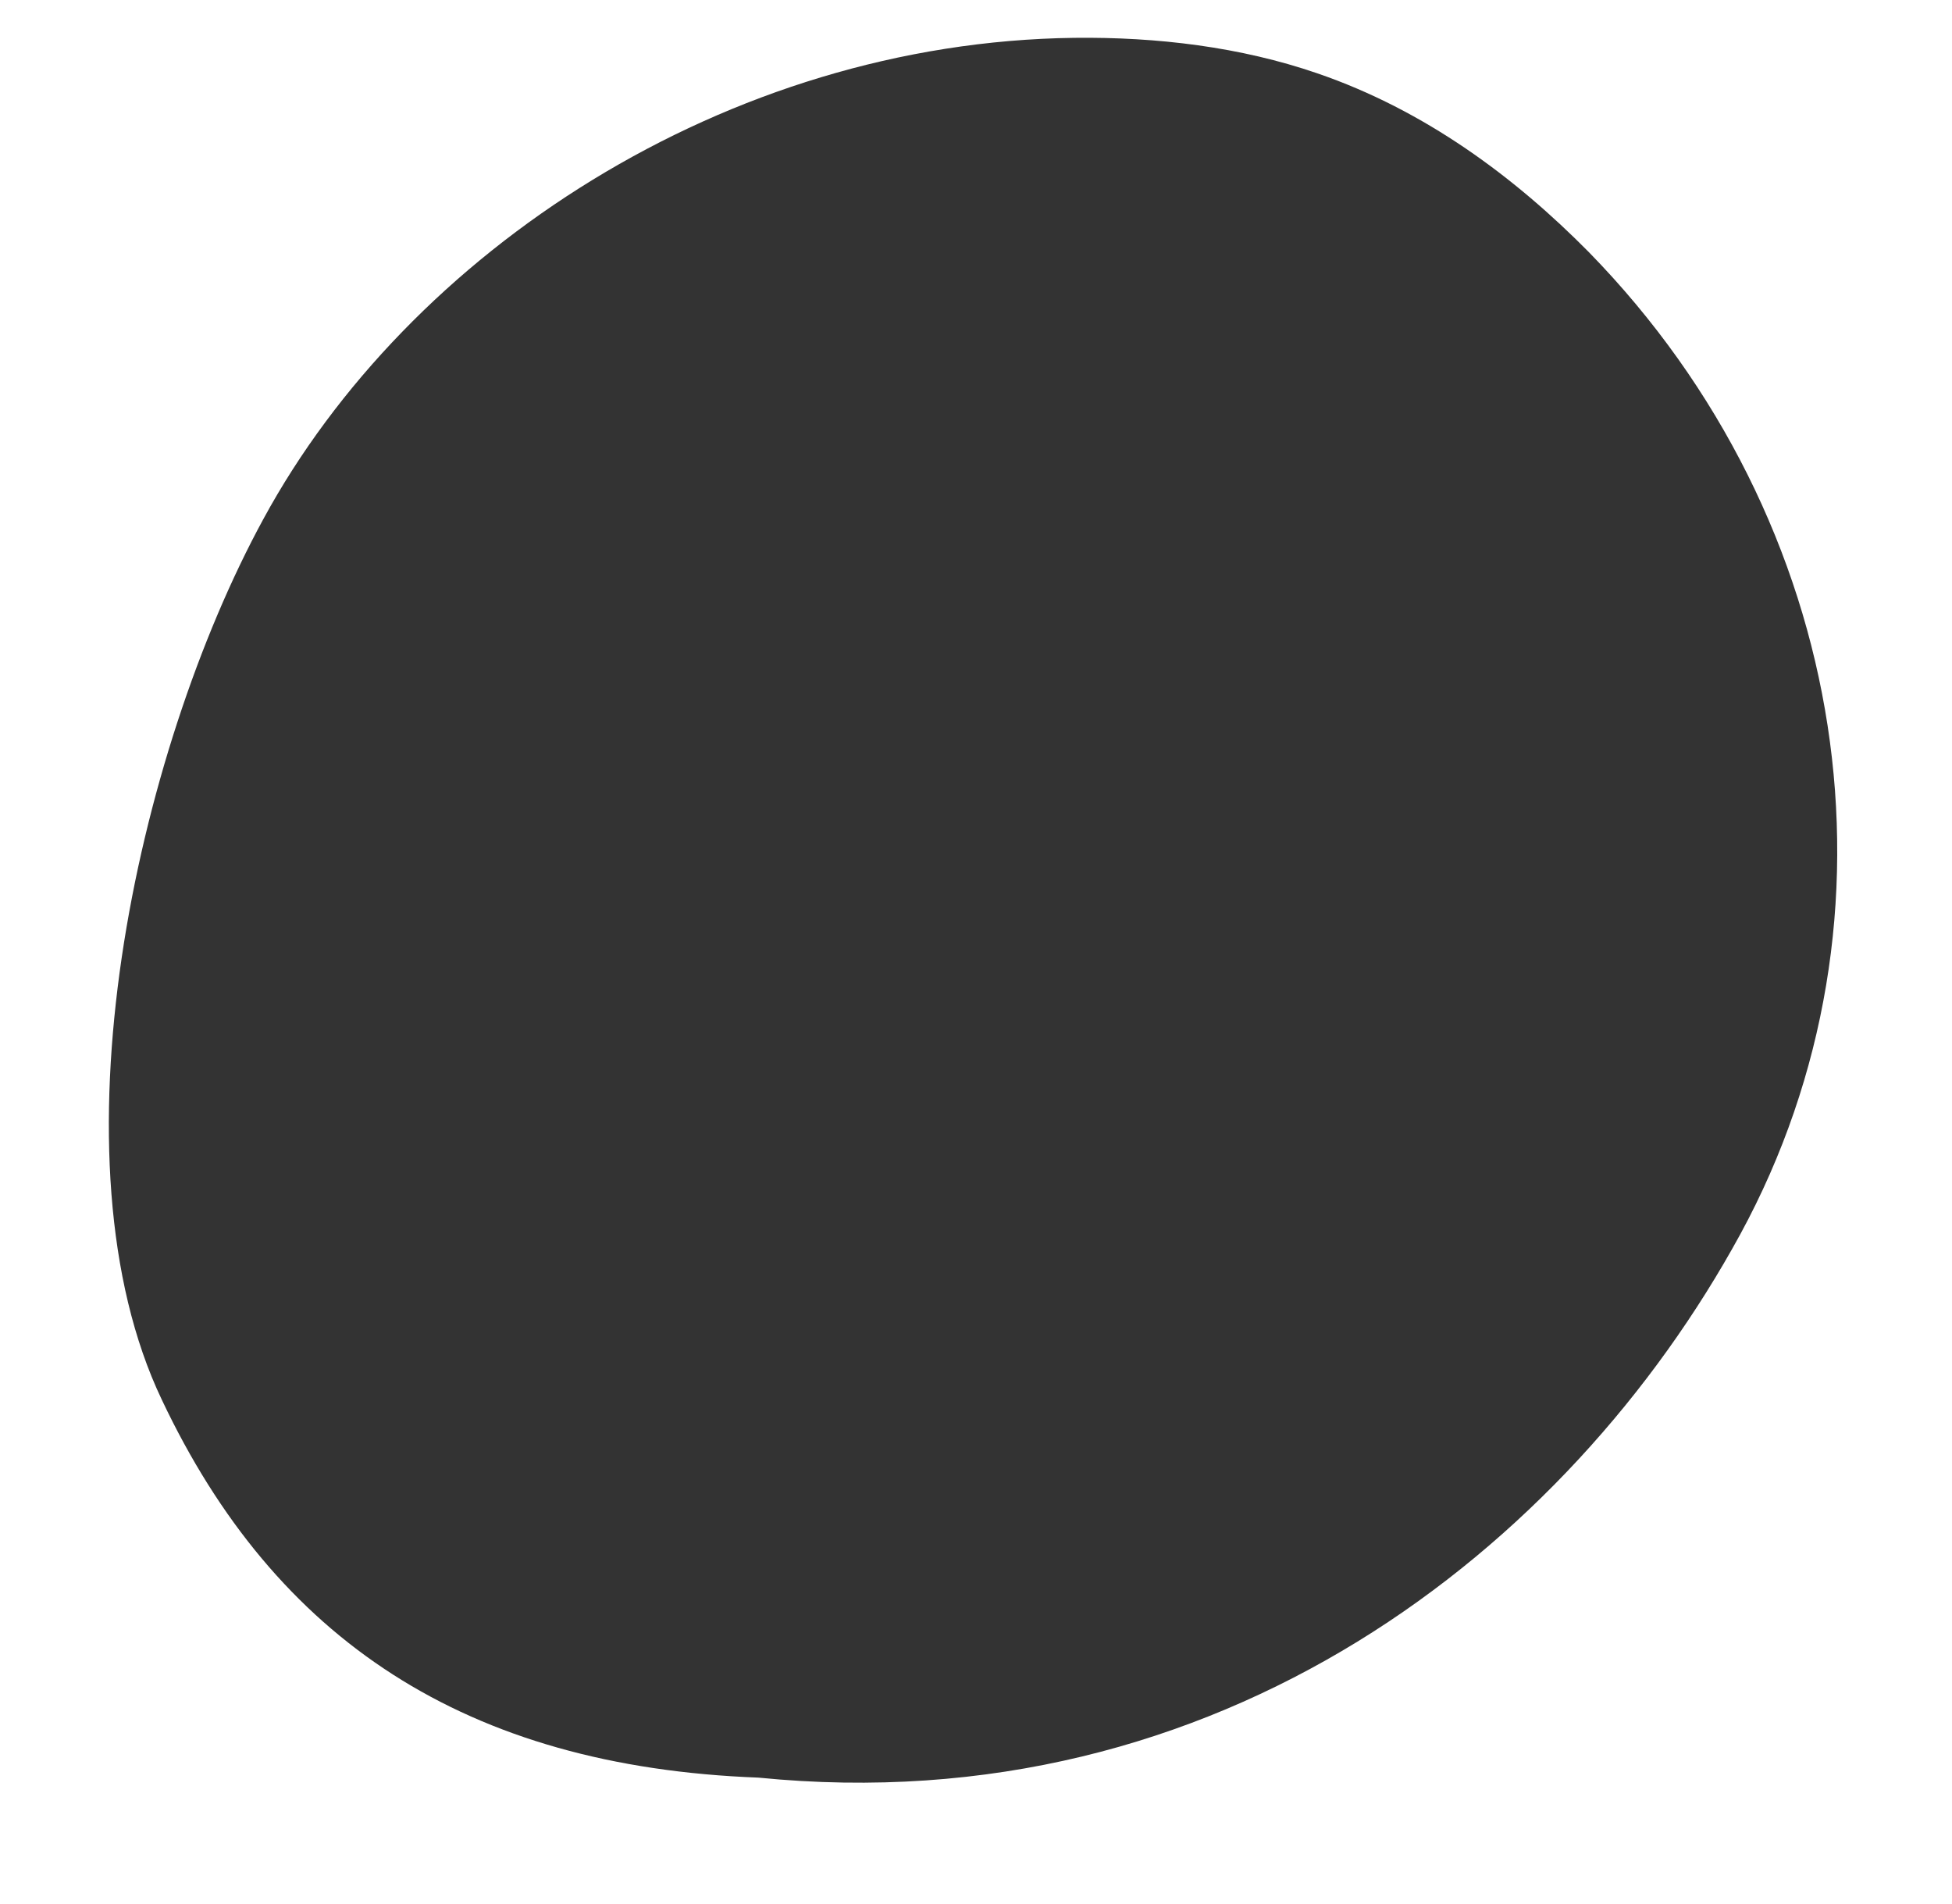 <?xml version="1.0" encoding="utf-8"?>
<!-- Generator: Adobe Illustrator 25.0.0, SVG Export Plug-In . SVG Version: 6.00 Build 0)  -->
<svg version="1.1" id="Layer_1" xmlns="http://www.w3.org/2000/svg" xmlns:xlink="http://www.w3.org/1999/xlink" x="0px" y="0px"
	 viewBox="0 0 407.7 397.6" style="enable-background:new 0 0 407.7 397.6;" xml:space="preserve">
<rect x="0" y="0" width="407.7" height="397.6" fill="#333333" stroke="none"/>
<style type="text/css">
	.st0{fill:#FFFFFF;}
</style>
<path class="st0" d="M0,397.6h407.7V0H0V397.6z M55,108.4C85.3,52.6,151.6,8.8,224.4,7.9c17.3-0.2,34.7,1.9,50.7,7.4
	c22.5,7.7,41.3,21.7,56.8,37.4c54.8,56.1,67.5,139,31.6,205c-36,66-108.9,123.1-205.1,113.5c-61.1-2.3-100.9-28.8-124.6-78.9
	C9.9,242.2,28.3,157.4,55,108.4z"/>
</svg>
